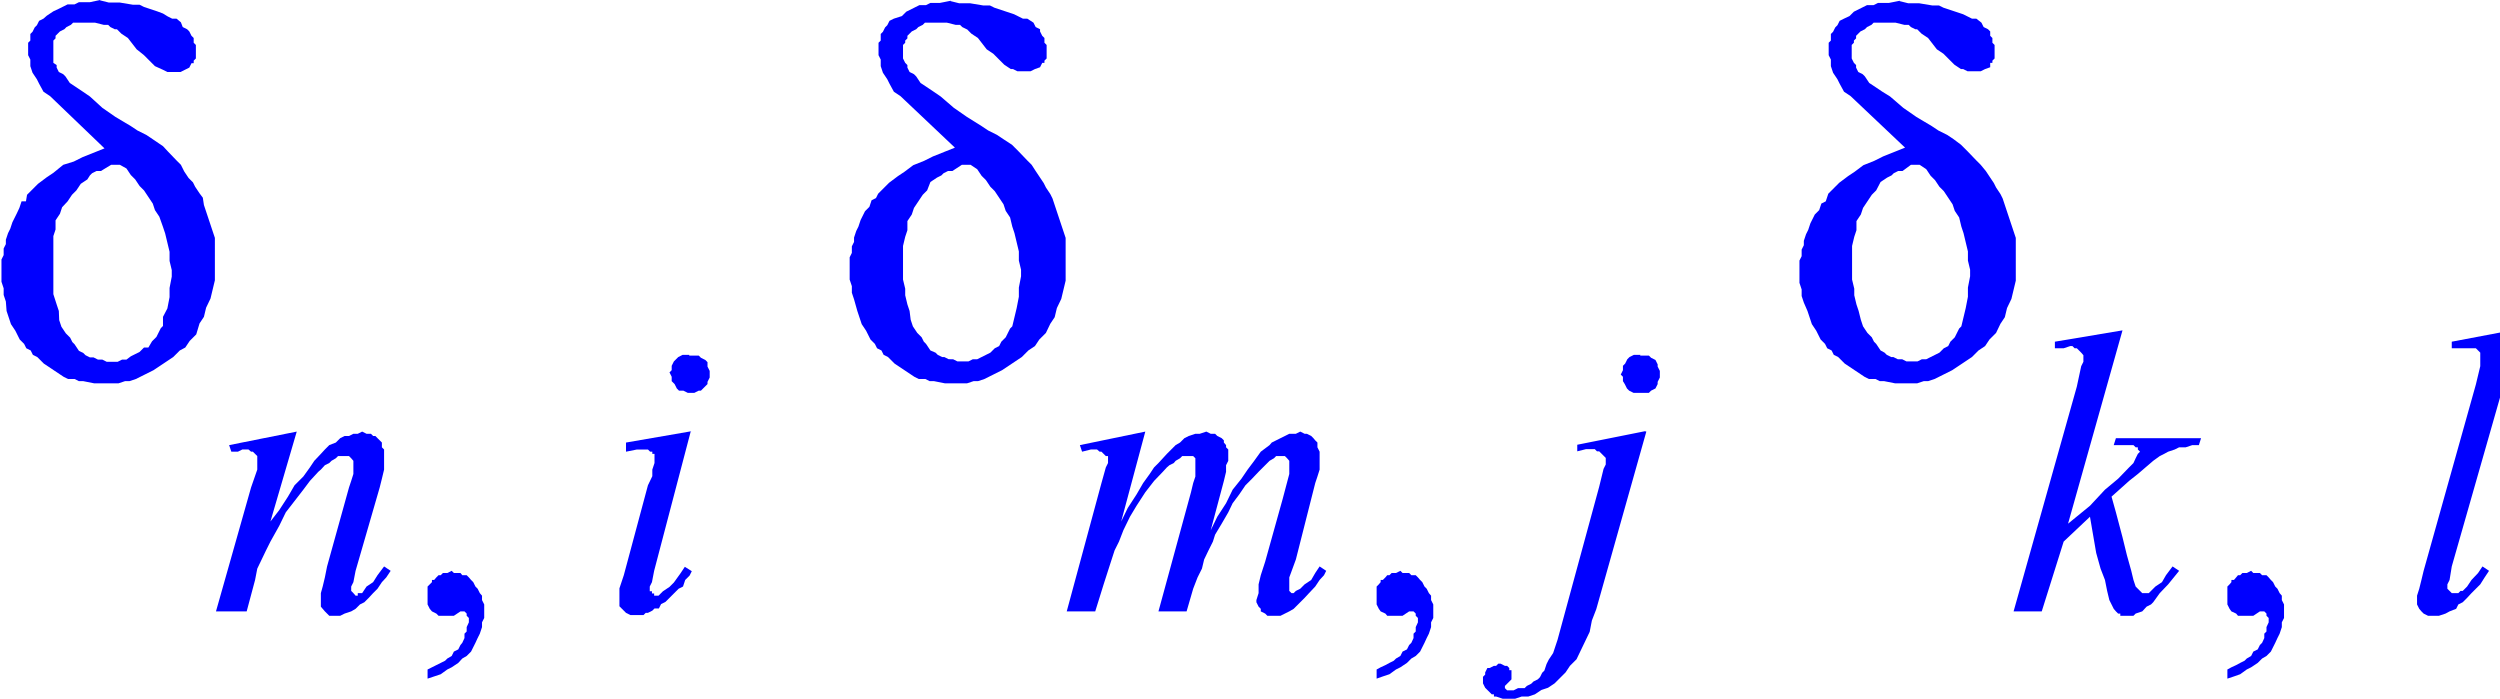 <svg xmlns="http://www.w3.org/2000/svg" xmlns:xlink="http://www.w3.org/1999/xlink" viewBox="0 0 68.41 19.12"><defs><style>.cls-1{fill:none;}.cls-2{clip-path:url(#clip-path);}.cls-3{fill:blue;}</style><clipPath id="clip-path" transform="translate(-0.54 -4.49)"><polygon class="cls-1" points="0 23.98 68.95 23.98 68.95 0 0 0 0 23.98 0 23.98"/></clipPath></defs><title>img_11_22</title><g id="Слой_2" data-name="Слой 2"><g id="Слой_1-2" data-name="Слой 1"><g class="cls-2"><path class="cls-3" d="M3.82,9,4,9.1l.12.18.12.12.12.18.12.12.12.18.12.18.06.18.12.18L5,10.7l.06.18.06.25.06.25v.25l.06.25v.18l-.06.31v.25l-.06.31L5,13.16,5,13.41l-.06.06-.06.12-.06.12-.06.06-.06.06L4.6,14,4.48,14l-.12.12-.12.06-.12.06L4,14.33H3.88l-.12.06h-.3l-.12-.06H3.22l-.12-.06H3l-.12-.06-.06-.06-.12-.06-.12-.18-.06-.06-.06-.12-.12-.12-.12-.18-.06-.18L2.15,13l-.06-.18L2,12.54v-.18L2,12.11v-.92L2,10.95l.06-.18v-.25l.12-.18.06-.18L2.39,10l.12-.18.12-.12.12-.18.18-.12L3,9.29l.06-.06.12-.06h.12L3.58,9,3.82,9ZM3.28,4.49,3,4.55h-.3l-.12.06H2.39l-.12.06-.12.06L2,4.8l-.18.12L1.73,5l-.12.06-.06.12-.06.06-.06.12-.06.06V5.6l-.06.06V6l.06.12v.18l.06.18.12.18.06.12L1.73,7l.18.12L3.4,8.55l-.3.12-.3.12-.24.12L2.27,9,2,9.22l-.18.12-.24.18-.18.18-.12.12L1.25,10,1.13,10l-.06.18L1,10.33l-.06.12-.06.12-.06.18-.06.12-.06.18v.12l-.06.12v.18l-.06.12v.61l.06.18v.18l.06.18L.72,13l.06.18.06.18.12.18.06.12.06.12.12.12.06.12.12.06.06.12.12.06.18.18.18.12.18.12.18.12.12.06h.18l.12.06h.12l.3.06h.66l.18-.06h.12l.18-.06.12-.06.12-.06.24-.12.18-.12.18-.12.18-.12.18-.18L5.61,14l.12-.18.18-.18L6,13.34l.12-.18.06-.25.12-.25.06-.25.06-.25V11l-.06-.18-.06-.18-.06-.18-.06-.18-.06-.18L6.09,9.9,6,9.78l-.12-.18-.06-.12-.12-.12-.12-.18L5.49,9l-.12-.12-.24-.25L5,8.49,4.72,8.3l-.18-.12L4.3,8.06l-.18-.12L3.7,7.69l-.36-.25L3,7.13,2.81,7l-.18-.12-.18-.12-.12-.18-.06-.06-.12-.06-.06-.12V6.27L2,6.21,2,6.09V5.72L2,5.66V5.6l.06-.06V5.47l.06-.06.06-.06.12-.06.06-.06.12-.06.06-.06h.6l.24.06h.12l.06.06.12.06h.06l.12.12.18.12.24.31L4.48,6l.18.18.12.12L5,6.4H5l.12.06h.36l.12-.06.12-.06.06-.12h.06V6.15l.06-.06V5.72l-.06-.06V5.53l-.06-.06-.06-.12-.06-.06-.12-.06L5.49,5.1,5.37,5,5.25,5l-.12-.06L5,4.86,4.84,4.8l-.18-.06-.18-.06-.12-.06H4.18l-.36-.06h-.3l-.24-.06Z" transform="translate(-0.54 -4.49)"/><polygon class="cls-3" points="8.12 11.81 6.27 12.18 6.33 12.36 6.51 12.36 6.63 12.3 6.75 12.3 6.8 12.3 6.87 12.36 6.92 12.36 6.98 12.42 6.98 12.42 7.04 12.48 7.04 12.54 7.04 12.61 7.04 12.73 7.04 12.85 6.87 13.34 5.91 16.73 6.75 16.73 6.98 15.87 7.04 15.56 7.16 15.31 7.28 15.06 7.4 14.82 7.64 14.39 7.82 14.02 8.06 13.71 8.3 13.4 8.48 13.16 8.71 12.91 8.78 12.85 8.89 12.73 9.01 12.67 9.07 12.61 9.19 12.54 9.25 12.48 9.37 12.48 9.43 12.48 9.49 12.48 9.55 12.48 9.55 12.48 9.61 12.54 9.61 12.54 9.67 12.61 9.67 12.67 9.67 12.73 9.67 12.85 9.67 12.97 9.61 13.16 9.55 13.34 8.95 15.5 8.89 15.8 8.83 16.05 8.78 16.23 8.78 16.42 8.78 16.48 8.78 16.6 8.83 16.66 8.89 16.73 8.95 16.79 9.01 16.85 9.13 16.85 9.19 16.85 9.25 16.85 9.31 16.85 9.43 16.79 9.61 16.73 9.73 16.66 9.85 16.54 9.97 16.48 10.09 16.36 10.21 16.23 10.33 16.11 10.45 15.93 10.57 15.8 10.69 15.62 10.51 15.5 10.33 15.74 10.21 15.93 10.03 16.05 9.91 16.23 9.79 16.23 9.79 16.3 9.73 16.3 9.73 16.3 9.67 16.23 9.67 16.23 9.61 16.17 9.61 16.17 9.61 16.11 9.61 16.05 9.67 15.93 9.73 15.62 10.39 13.34 10.45 13.1 10.51 12.85 10.51 12.67 10.51 12.48 10.51 12.36 10.51 12.3 10.45 12.24 10.45 12.18 10.45 12.11 10.39 12.05 10.33 11.99 10.33 11.99 10.27 11.93 10.21 11.93 10.15 11.87 10.09 11.87 10.03 11.87 9.91 11.81 9.79 11.87 9.67 11.87 9.55 11.93 9.43 11.93 9.31 11.99 9.19 12.11 9.01 12.18 8.89 12.3 8.78 12.42 8.6 12.61 8.48 12.79 8.3 13.04 8.06 13.28 7.88 13.59 7.64 13.96 7.4 14.27 8.12 11.81 8.12 11.81"/><polygon class="cls-3" points="12.36 15.62 12.24 15.68 12.18 15.68 12.12 15.68 12.06 15.74 12 15.74 11.94 15.8 11.88 15.87 11.82 15.87 11.82 15.93 11.76 15.99 11.7 16.05 11.7 16.11 11.7 16.17 11.7 16.23 11.7 16.3 11.7 16.42 11.7 16.54 11.76 16.66 11.82 16.73 11.94 16.79 12 16.85 12.12 16.85 12.24 16.85 12.3 16.85 12.36 16.85 12.42 16.85 12.42 16.85 12.6 16.73 12.65 16.73 12.71 16.73 12.71 16.73 12.77 16.79 12.77 16.79 12.77 16.85 12.83 16.91 12.83 16.97 12.83 17.03 12.77 17.16 12.77 17.28 12.71 17.34 12.71 17.46 12.65 17.59 12.6 17.65 12.54 17.77 12.42 17.83 12.36 17.95 12.24 18.02 12.18 18.08 12.06 18.14 11.94 18.2 11.82 18.26 11.7 18.32 11.7 18.57 11.88 18.51 12.06 18.45 12.24 18.32 12.36 18.26 12.54 18.14 12.65 18.02 12.77 17.95 12.89 17.83 12.95 17.71 13.01 17.59 13.07 17.46 13.13 17.34 13.19 17.16 13.19 17.03 13.25 16.91 13.25 16.79 13.25 16.66 13.25 16.54 13.19 16.42 13.19 16.3 13.13 16.23 13.07 16.11 13.01 16.05 12.95 15.93 12.89 15.87 12.83 15.8 12.77 15.74 12.65 15.74 12.6 15.68 12.54 15.68 12.42 15.68 12.36 15.62 12.36 15.62"/><path class="cls-3" d="M19.4,14.2h-.18l-.12.06-.06.06-.06.06-.06.12v.12l-.06.06.06.12v.12L19,15l.06.12.06.06h.12l.12.06h.18l.12-.06h.06l.06-.06.12-.12v-.06l.06-.12v-.18l-.06-.12v-.12l-.06-.06-.12-.06-.06-.06H19.4Zm.06,2.09-1.79.31v.25l.3-.06h.3l.06.06h.06v.06h.06v.25l-.06.18v.18l-.12.25-.66,2.46-.06.18-.06.18v.49l.06.06.06.06.06.06.12.06h.36l.06-.06h.06l.12-.06.06-.06h.12l.06-.12.12-.06.12-.12.12-.12.12-.12.12-.06.06-.18.12-.12.06-.12L19.28,20l-.12.18-.18.25-.12.12-.18.12-.06.06h0l-.06.06h-.12v-.06h-.06v-.06h-.06V20.6h0v-.06l.06-.12.06-.31,1-3.81Z" transform="translate(-0.54 -4.49)"/><path class="cls-3" d="M27.1,9l.18.12.12.18.12.12.12.18.12.12.12.18.12.18.06.18.12.18.06.25.06.18.06.25.06.25v.25l.06.25v.18l-.06.31v.25l-.06.31-.06.25-.06.25-.06.06-.06.12-.06.12-.06.06-.06.06-.06.12-.12.06-.12.12-.12.06-.12.06-.12.06h-.12l-.12.06h-.3l-.12-.06H26.5l-.12-.06h-.06l-.12-.06-.06-.06L26,14.08l-.12-.18-.06-.06-.06-.12-.12-.12-.12-.18-.06-.18L25.43,13l-.06-.18-.06-.25v-.18l-.06-.25v-.92l.06-.25.06-.18v-.25l.12-.18.06-.18.12-.18.12-.18.12-.12L26,9.47l.18-.12.12-.06.06-.06.12-.06h.12L26.86,9,27.1,9Zm-.54-4.49-.3.06H26l-.12.06h-.18l-.12.06-.12.06-.12.06-.12.12L25,5l-.12.06-.06.12-.06.06-.06.12-.06.06V5.6l-.06.06V6l.06.12v.18l.06.18.12.18.06.12L25,7l.18.12,1.49,1.41-.3.12-.3.12-.24.12-.3.12-.24.18-.18.12-.24.18-.18.18-.12.12-.06.12-.12.06-.06.18-.12.12-.06.12-.06.12-.06.18-.06.12-.06.18v.12l-.06.12v.18l-.06.12v.61l.06.18v.18l.06.18L24,13l.06.18.06.18.12.18.06.12.06.12.12.12.06.12.12.06.06.12.12.06.18.18.18.12.18.12.18.12.12.06h.18l.12.06h.12l.3.06H27l.18-.06h.12l.18-.06.12-.06.12-.06.24-.12.18-.12.18-.12.18-.12.18-.18.18-.12.12-.18.18-.18.12-.25.12-.18.06-.25.12-.25.06-.25.06-.25V11l-.06-.18-.06-.18-.06-.18-.06-.18-.06-.18-.06-.18-.06-.12-.12-.18-.06-.12L29,9.35l-.12-.18L28.77,9l-.12-.12-.24-.25-.18-.18L28,8.3l-.18-.12-.24-.12-.18-.12L27,7.69l-.36-.25-.36-.31L26.09,7l-.18-.12-.18-.12-.12-.18-.06-.06-.12-.06-.06-.12V6.27l-.06-.06-.06-.12V5.72l.06-.06V5.6l.06-.06V5.47l.06-.06.06-.06.12-.06.06-.06.12-.06.06-.06h.6l.24.06h.12l.06.06.12.06H27l.12.12.18.12.24.31.18.12.18.18.12.12.18.12h.06l.12.06h.36l.12-.06L29,6.33l.06-.12h.06V6.15l.06-.06V5.72l-.06-.06V5.53l-.06-.06L29,5.35,29,5.29l-.12-.06-.06-.12L28.65,5,28.53,5l-.12-.06-.12-.06-.18-.06-.18-.06-.18-.06-.12-.06h-.18l-.36-.06h-.3l-.24-.06Z" transform="translate(-0.54 -4.49)"/><polygon class="cls-3" points="31.34 11.81 29.55 12.18 29.61 12.36 29.85 12.3 29.97 12.3 30.02 12.3 30.09 12.36 30.14 12.36 30.2 12.42 30.26 12.48 30.32 12.48 30.32 12.54 30.32 12.61 30.32 12.67 30.26 12.79 30.14 13.22 29.19 16.73 29.97 16.73 30.2 15.99 30.38 15.43 30.5 15.06 30.62 14.82 30.74 14.51 30.92 14.14 31.1 13.84 31.34 13.47 31.58 13.16 31.82 12.91 31.93 12.79 32 12.73 32.12 12.67 32.17 12.61 32.29 12.54 32.35 12.48 32.47 12.48 32.53 12.48 32.59 12.48 32.59 12.48 32.65 12.48 32.71 12.54 32.71 12.54 32.71 12.61 32.71 12.67 32.71 12.73 32.71 12.85 32.71 13.04 32.65 13.22 32.59 13.47 31.7 16.73 32.47 16.73 32.65 16.11 32.77 15.8 32.89 15.56 32.95 15.31 33.07 15.06 33.19 14.82 33.25 14.63 33.43 14.33 33.61 14.02 33.73 13.77 33.91 13.53 34.08 13.28 34.26 13.1 34.44 12.91 34.62 12.73 34.74 12.61 34.86 12.54 34.92 12.48 34.98 12.48 35.04 12.48 35.1 12.48 35.1 12.48 35.16 12.48 35.22 12.54 35.22 12.54 35.28 12.61 35.28 12.67 35.28 12.73 35.28 12.79 35.28 12.85 35.28 12.97 35.1 13.65 34.62 15.37 34.5 15.74 34.44 15.99 34.44 16.23 34.38 16.42 34.38 16.48 34.44 16.6 34.5 16.66 34.5 16.73 34.62 16.79 34.68 16.85 34.74 16.85 34.86 16.85 34.92 16.85 35.04 16.85 35.16 16.79 35.28 16.73 35.4 16.66 35.52 16.54 35.7 16.36 35.82 16.23 35.99 16.05 36.11 15.87 36.23 15.74 36.29 15.62 36.11 15.5 35.99 15.68 35.88 15.87 35.7 15.99 35.58 16.11 35.46 16.17 35.4 16.23 35.4 16.23 35.34 16.23 35.28 16.17 35.28 16.17 35.28 16.11 35.28 16.11 35.28 16.05 35.28 15.99 35.28 15.8 35.46 15.31 35.99 13.22 36.05 13.04 36.11 12.85 36.11 12.67 36.11 12.54 36.11 12.36 36.05 12.24 36.05 12.18 36.05 12.11 35.99 12.05 35.94 11.99 35.88 11.93 35.76 11.87 35.7 11.87 35.58 11.81 35.46 11.87 35.34 11.87 35.28 11.87 35.16 11.93 35.04 11.99 34.92 12.05 34.8 12.11 34.74 12.18 34.5 12.36 34.32 12.61 34.14 12.85 33.97 13.1 33.73 13.4 33.55 13.77 33.31 14.14 33.13 14.51 33.49 13.16 33.55 12.91 33.55 12.73 33.61 12.61 33.61 12.42 33.61 12.3 33.55 12.24 33.55 12.18 33.55 12.18 33.49 12.11 33.49 12.05 33.43 11.99 33.31 11.93 33.25 11.87 33.13 11.87 33.01 11.81 32.83 11.87 32.71 11.87 32.53 11.93 32.41 11.99 32.29 12.11 32.17 12.18 32.05 12.3 31.93 12.42 31.82 12.54 31.7 12.67 31.58 12.79 31.46 12.97 31.28 13.22 31.1 13.53 30.86 13.9 30.68 14.27 31.34 11.81 31.34 11.81"/><polygon class="cls-3" points="38.32 15.62 38.2 15.68 38.14 15.68 38.08 15.68 38.02 15.74 37.96 15.74 37.91 15.8 37.84 15.87 37.78 15.87 37.78 15.93 37.73 15.99 37.67 16.05 37.67 16.11 37.67 16.17 37.67 16.23 37.67 16.3 37.67 16.42 37.67 16.54 37.73 16.66 37.78 16.73 37.91 16.79 37.96 16.85 38.08 16.85 38.2 16.85 38.26 16.85 38.32 16.85 38.38 16.85 38.38 16.85 38.56 16.73 38.62 16.73 38.68 16.73 38.68 16.73 38.74 16.79 38.74 16.79 38.74 16.85 38.8 16.91 38.8 16.97 38.8 17.03 38.74 17.16 38.74 17.28 38.68 17.34 38.68 17.46 38.62 17.59 38.56 17.65 38.5 17.77 38.38 17.83 38.32 17.95 38.2 18.02 38.14 18.08 38.02 18.14 37.91 18.2 37.78 18.26 37.67 18.32 37.67 18.57 37.84 18.51 38.02 18.45 38.2 18.32 38.32 18.26 38.5 18.14 38.62 18.02 38.74 17.95 38.86 17.83 38.92 17.71 38.98 17.59 39.04 17.46 39.1 17.34 39.16 17.16 39.16 17.03 39.22 16.91 39.22 16.79 39.22 16.66 39.22 16.54 39.16 16.42 39.16 16.3 39.1 16.23 39.04 16.11 38.98 16.05 38.92 15.93 38.86 15.87 38.8 15.8 38.74 15.74 38.62 15.74 38.56 15.68 38.5 15.68 38.38 15.68 38.32 15.62 38.32 15.62"/><path class="cls-3" d="M45.43,14.2h-.18l-.12.06-.06.06-.06.12-.06.06v.12l-.06.12.06.06v.12L45,15l.06.12.06.06.12.06h.42l.06-.06.12-.06L45.9,15v-.06l.06-.12v-.18l-.06-.12v-.06l-.06-.12-.12-.06-.06-.06h-.24Zm.12,2.09-1.85.37v.18l.24-.06h.24l.06.06h.06l.06.06.06.06.06.06v.18l-.06.12-.12.49L43.16,22l-.06.18-.06.18-.12.18-.06.12-.06.18-.06.06-.06.12-.06.06-.12.06-.06.06-.12.06-.06.06h-.18l-.12.06h-.18l-.06-.06h0v-.06h0l.06-.06.06-.06.06-.06v-.25h-.06v-.06l-.06-.06h-.06l-.12-.06h-.06l-.06.06h-.06l-.12.06h-.06l-.06.12v.06l-.06.06v.18l.06.12.06.06.06.06.06.06h.06v.06h.06l.18.06H42l.18-.06h.18l.18-.06.18-.12.18-.06.18-.12.12-.12.18-.18.12-.18.18-.18.12-.25.12-.25.12-.25.06-.31.12-.31,1.37-4.86Z" transform="translate(-0.54 -4.49)"/><path class="cls-3" d="M53.07,9l.18.12.12.18.12.12.12.18.12.12.12.18.12.18.06.18.12.18.06.25.06.18.06.25.06.25v.25l.06.25v.18l-.06.31v.25l-.06.31-.06.25-.06.25-.06.06-.06.12-.06.12-.06.06-.06.06-.06.12-.12.06-.12.12-.12.06-.12.06-.12.06h-.12l-.12.06h-.3l-.12-.06h-.12l-.12-.06h-.06l-.12-.06-.06-.06L52,14.08l-.12-.18-.06-.06-.06-.12-.12-.12-.12-.18-.06-.18L51.4,13l-.06-.18-.06-.25v-.18l-.06-.25v-.92l.06-.25.06-.18v-.25l.12-.18.06-.18.12-.18.12-.18.12-.12L52,9.47l.18-.12.12-.06.06-.06.12-.06h.12L52.83,9,53.07,9Zm-.54-4.49-.3.06h-.3l-.12.06h-.18l-.12.06-.12.06-.12.06-.12.12L51,5l-.12.06-.06.12-.06.06-.06.12-.06.06V5.6l-.06.06V6l.06.12v.18l.06.18.12.18.06.12L51,7l.18.12,1.49,1.41-.3.12-.3.12-.24.12-.3.12-.24.18-.18.12-.24.18-.18.18-.12.12L50.5,10l-.12.06-.06.18-.12.12-.06.12-.06.12-.06.18-.06.12-.06.18v.12l-.06.12v.18l-.06.12v.61l.06.18v.18l.06.18L50,13l.06.18.06.18.12.18.06.12.06.12.12.12.06.12.12.06.06.12.12.06.18.18.18.12.18.12.18.12.12.06h.18l.12.06h.12l.3.06H53l.18-.06h.12l.18-.06.12-.06.12-.06.24-.12.18-.12.18-.12.18-.12.18-.18.18-.12.12-.18.18-.18.12-.25.12-.18.06-.25.12-.25.06-.25.06-.25V11l-.06-.18-.06-.18-.06-.18-.06-.18-.06-.18-.06-.18-.06-.12-.12-.18-.06-.12L55,9.35l-.12-.18L54.74,9l-.12-.12-.24-.25-.18-.18L54,8.3l-.18-.12-.24-.12-.18-.12-.42-.25-.36-.25-.36-.31L52.05,7l-.18-.12-.18-.12-.12-.18-.06-.06-.12-.06-.06-.12V6.27l-.06-.06-.06-.12V5.72l.06-.06V5.6l.06-.06V5.47l.06-.06.06-.06.12-.06.06-.06.12-.06.06-.06h.6l.24.06h.12l.06.06.12.06H53l.12.12.18.12.24.31.18.12.18.18.12.12.18.12h.06l.12.06h.36l.12-.06L55,6.33,55,6.21h.06V6.15l.06-.06V5.72l-.06-.06V5.53L55,5.47,55,5.35l-.06-.06-.12-.06-.06-.12L54.62,5,54.5,5l-.12-.06-.12-.06-.18-.06-.18-.06-.18-.06-.12-.06h-.18l-.36-.06h-.3l-.24-.06Z" transform="translate(-0.54 -4.49)"/><polygon class="cls-3" points="58.08 9.04 56.23 9.35 56.23 9.53 56.47 9.53 56.65 9.47 56.71 9.47 56.77 9.53 56.83 9.53 56.89 9.59 56.95 9.65 56.95 9.65 57.01 9.72 57.01 9.78 57.01 9.9 56.95 10.02 56.83 10.58 55.1 16.73 55.87 16.73 56.47 14.82 57.19 14.14 57.36 15.13 57.48 15.56 57.6 15.87 57.66 16.17 57.72 16.42 57.78 16.54 57.84 16.66 57.9 16.73 57.96 16.79 58.02 16.79 58.02 16.85 58.08 16.85 58.2 16.85 58.26 16.85 58.32 16.85 58.38 16.85 58.44 16.79 58.62 16.73 58.74 16.6 58.86 16.54 58.92 16.48 59.1 16.23 59.33 15.99 59.63 15.62 59.45 15.5 59.27 15.74 59.16 15.93 58.98 16.05 58.86 16.17 58.8 16.23 58.74 16.23 58.68 16.23 58.68 16.23 58.62 16.23 58.62 16.23 58.56 16.17 58.5 16.11 58.44 16.05 58.38 15.87 58.32 15.62 58.2 15.19 58.08 14.7 57.9 14.02 57.78 13.59 58.26 13.16 58.5 12.97 58.92 12.61 59.1 12.48 59.22 12.42 59.33 12.36 59.51 12.3 59.63 12.24 59.81 12.24 59.99 12.18 60.17 12.18 60.23 11.99 57.9 11.99 57.84 12.18 58.08 12.18 58.26 12.18 58.38 12.18 58.44 12.24 58.5 12.24 58.5 12.24 58.5 12.3 58.56 12.36 58.5 12.42 58.5 12.42 58.44 12.54 58.38 12.67 58.26 12.79 57.96 13.1 57.6 13.4 57.19 13.84 56.59 14.33 58.08 9.04 58.08 9.04"/><polygon class="cls-3" points="61.6 15.62 61.48 15.68 61.42 15.68 61.36 15.68 61.3 15.74 61.24 15.74 61.19 15.8 61.13 15.87 61.06 15.87 61.06 15.93 61.01 15.99 60.95 16.05 60.95 16.11 60.95 16.17 60.95 16.23 60.95 16.3 60.95 16.42 60.95 16.54 61.01 16.66 61.06 16.73 61.19 16.79 61.24 16.85 61.36 16.85 61.48 16.85 61.54 16.85 61.6 16.85 61.66 16.85 61.66 16.85 61.84 16.73 61.9 16.73 61.96 16.73 61.96 16.73 62.02 16.79 62.02 16.79 62.02 16.85 62.08 16.91 62.08 16.97 62.08 17.03 62.02 17.16 62.02 17.28 61.96 17.34 61.96 17.46 61.9 17.59 61.84 17.65 61.78 17.77 61.66 17.83 61.6 17.95 61.48 18.02 61.42 18.08 61.3 18.14 61.19 18.2 61.06 18.26 60.95 18.32 60.95 18.57 61.13 18.51 61.3 18.45 61.48 18.32 61.6 18.26 61.78 18.14 61.9 18.02 62.02 17.95 62.14 17.83 62.2 17.71 62.26 17.59 62.32 17.46 62.38 17.34 62.44 17.16 62.44 17.03 62.5 16.91 62.5 16.79 62.5 16.66 62.5 16.54 62.44 16.42 62.44 16.3 62.38 16.23 62.32 16.11 62.26 16.05 62.2 15.93 62.14 15.87 62.08 15.8 62.02 15.74 61.9 15.74 61.84 15.68 61.78 15.68 61.66 15.68 61.6 15.62 61.6 15.62"/><polygon class="cls-3" points="68.41 9.1 67.09 9.35 67.09 9.53 67.33 9.53 67.51 9.53 67.57 9.53 67.69 9.53 67.75 9.53 67.81 9.59 67.87 9.65 67.87 9.72 67.87 9.72 67.87 9.84 67.87 9.9 67.87 10.02 67.75 10.52 66.32 15.62 66.26 15.87 66.2 16.11 66.14 16.3 66.14 16.42 66.14 16.48 66.14 16.54 66.2 16.66 66.26 16.73 66.32 16.79 66.44 16.85 66.5 16.85 66.62 16.85 66.68 16.85 66.74 16.85 66.92 16.79 67.03 16.73 67.21 16.66 67.27 16.54 67.39 16.48 67.51 16.36 67.63 16.23 67.75 16.11 67.87 15.99 67.99 15.8 68.11 15.62 67.93 15.5 67.81 15.68 67.63 15.87 67.51 16.05 67.39 16.17 67.33 16.17 67.27 16.23 67.21 16.23 67.15 16.23 67.15 16.23 67.09 16.23 67.09 16.23 67.03 16.17 67.03 16.17 66.97 16.11 66.97 16.11 66.97 16.05 66.97 15.99 67.03 15.87 67.09 15.5 68.41 10.88 68.41 9.1 68.41 9.1"/></g></g></g></svg>
